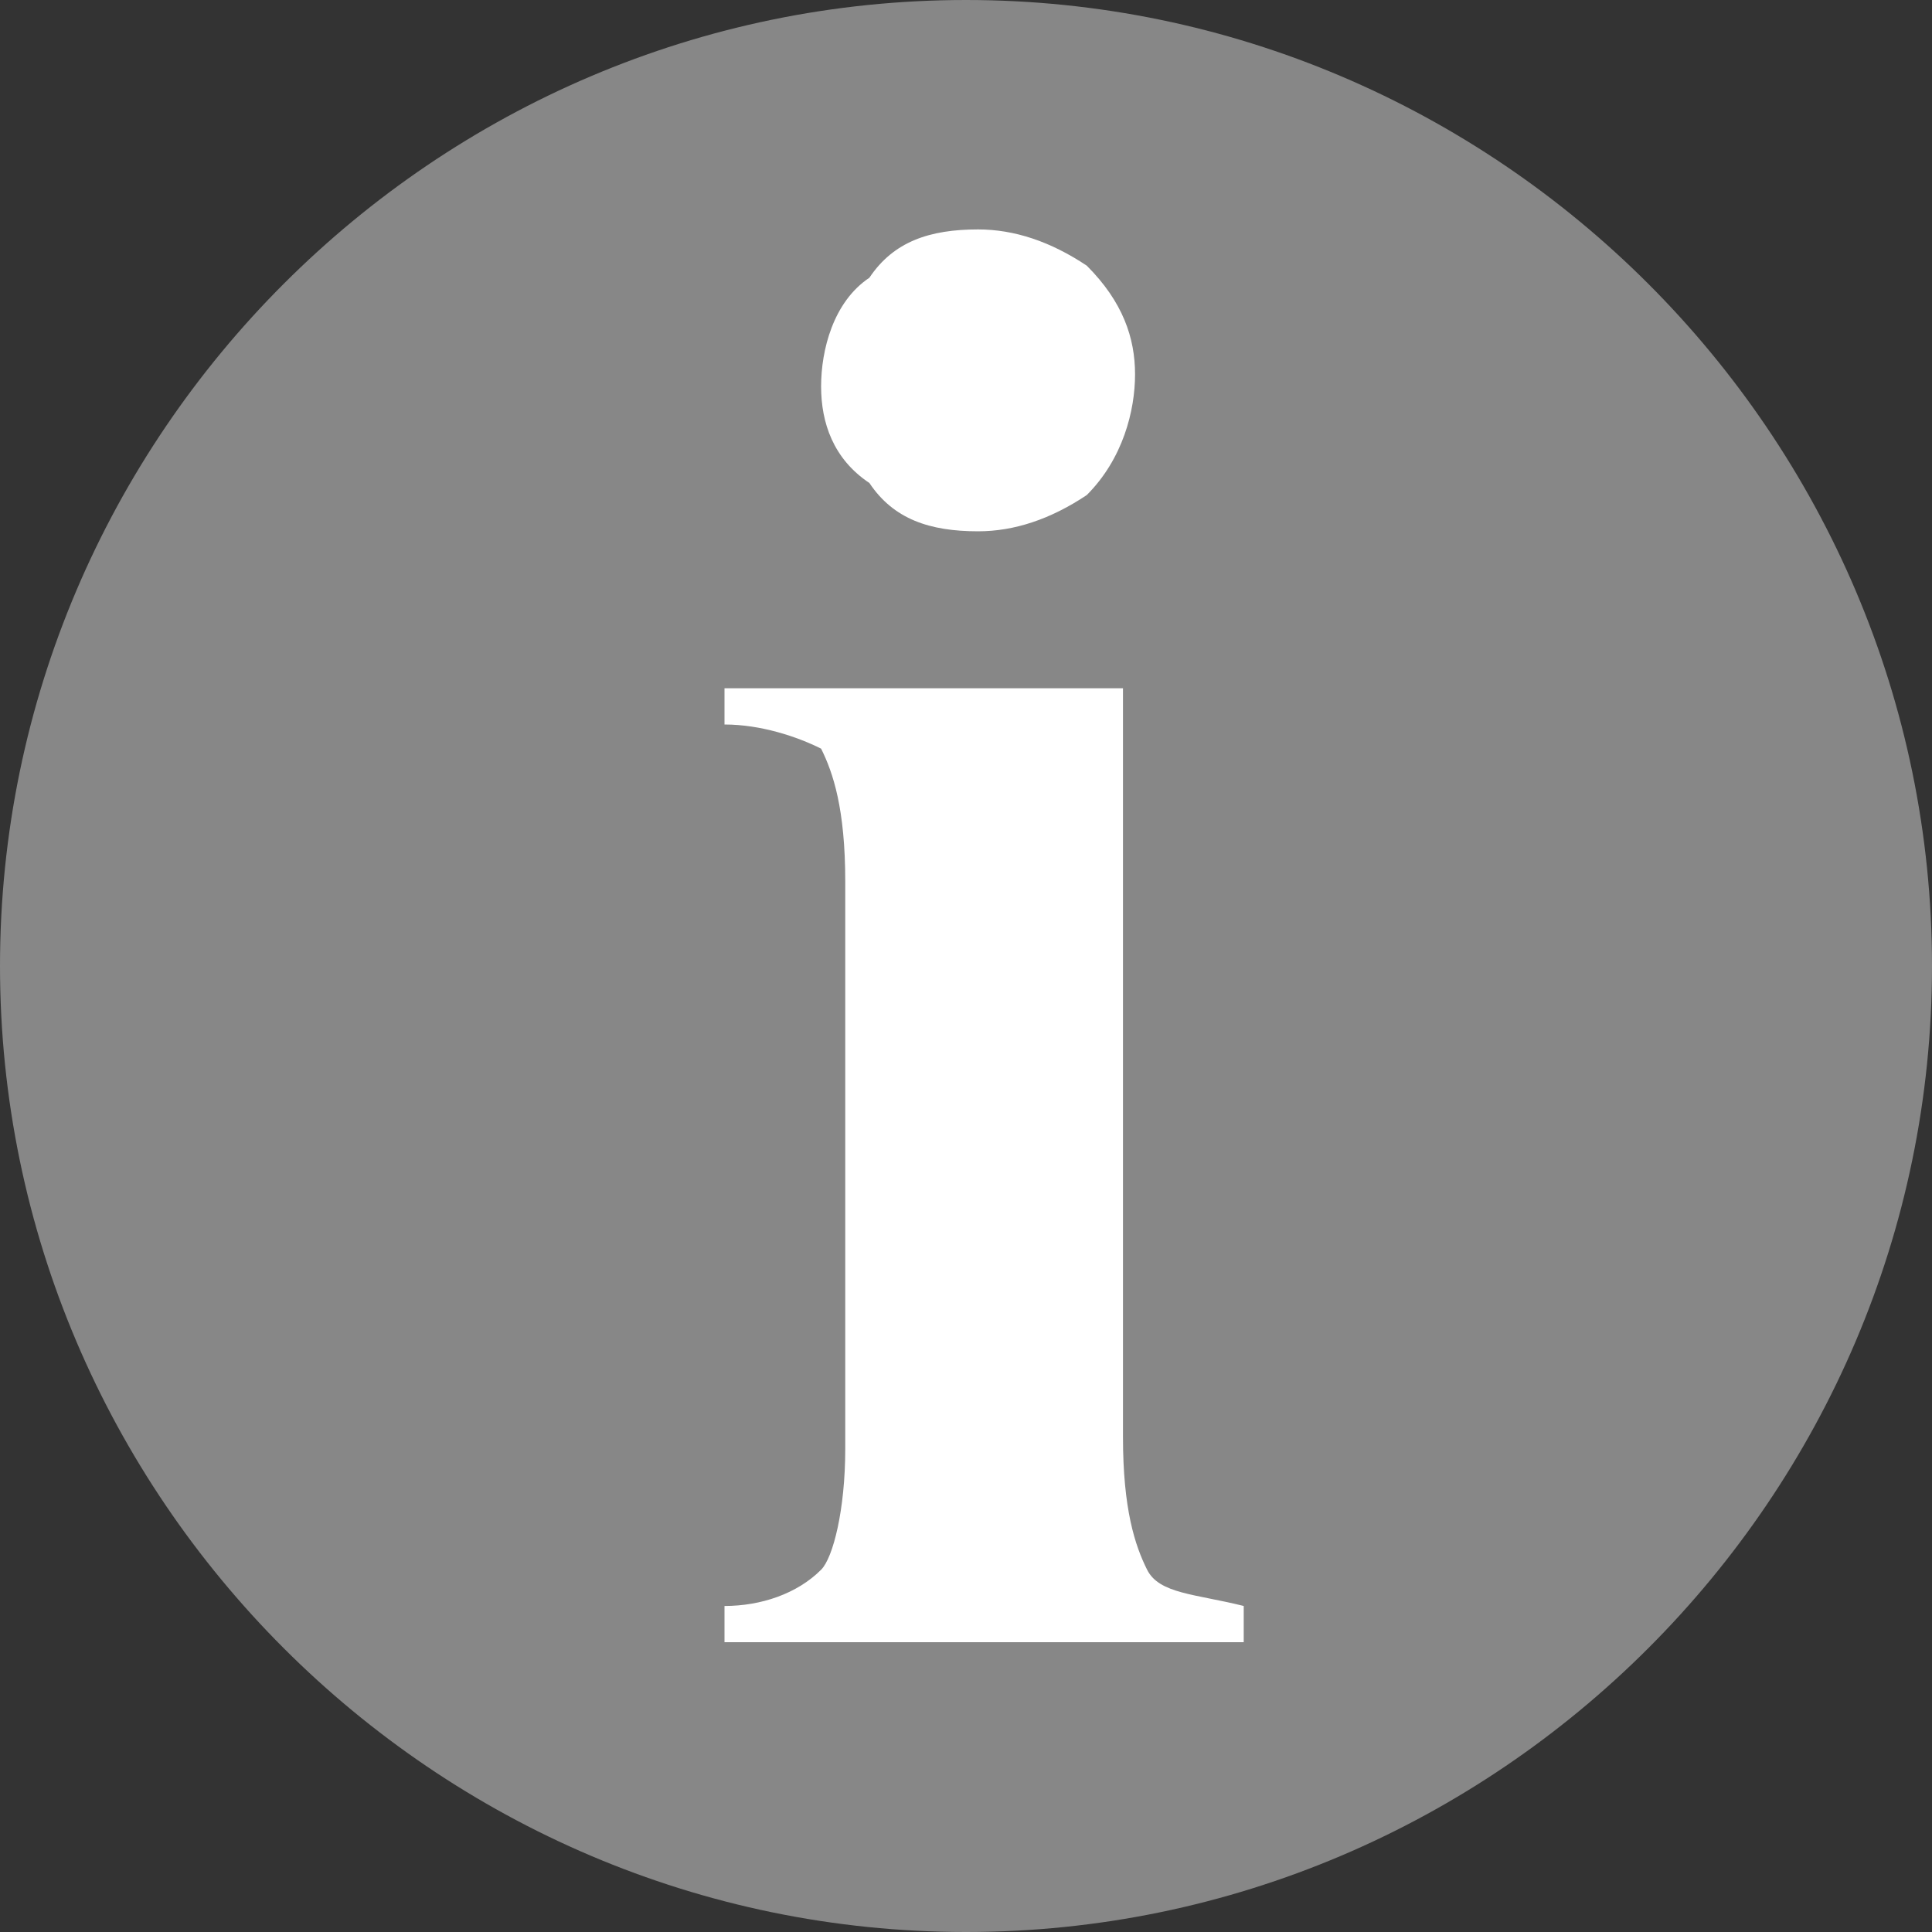 <svg enable-background="new 0 0 16 16" viewBox="0 0 16 16" xmlns="http://www.w3.org/2000/svg" xmlns:xlink="http://www.w3.org/1999/xlink"><rect x="0" y="0" width="16" height="16" fill="#333333" stroke="none"/><clipPath id="a"><path d="m0 0h16v16h-16z"/></clipPath><path clip-path="url(#a)" d="m16 8c0 4.4-3.6 8-8 8s-8-3.6-8-8 3.6-8 8-8 8 3.6 8 8" fill="#878787"/><path clip-path="url(#a)" d="m9.3 5.7v6.2c0 .6.1.9.2 1.1s.4.2.8.3v.3h-4.3v-.3c.3 0 .6-.1.8-.3.1-.1.2-.5.2-1v-4.7c0-.6-.1-.9-.2-1.1-.2-.1-.5-.2-.8-.2v-.3zm-1.2-3.8c.3 0 .6.1.9.3.3.3.4.6.4.9s-.1.7-.4 1c-.3.2-.6.3-.9.3-.4 0-.7-.1-.9-.4-.3-.2-.4-.5-.4-.8s.1-.7.4-.9c.2-.3.5-.4.9-.4" fill="#fff"/></svg>